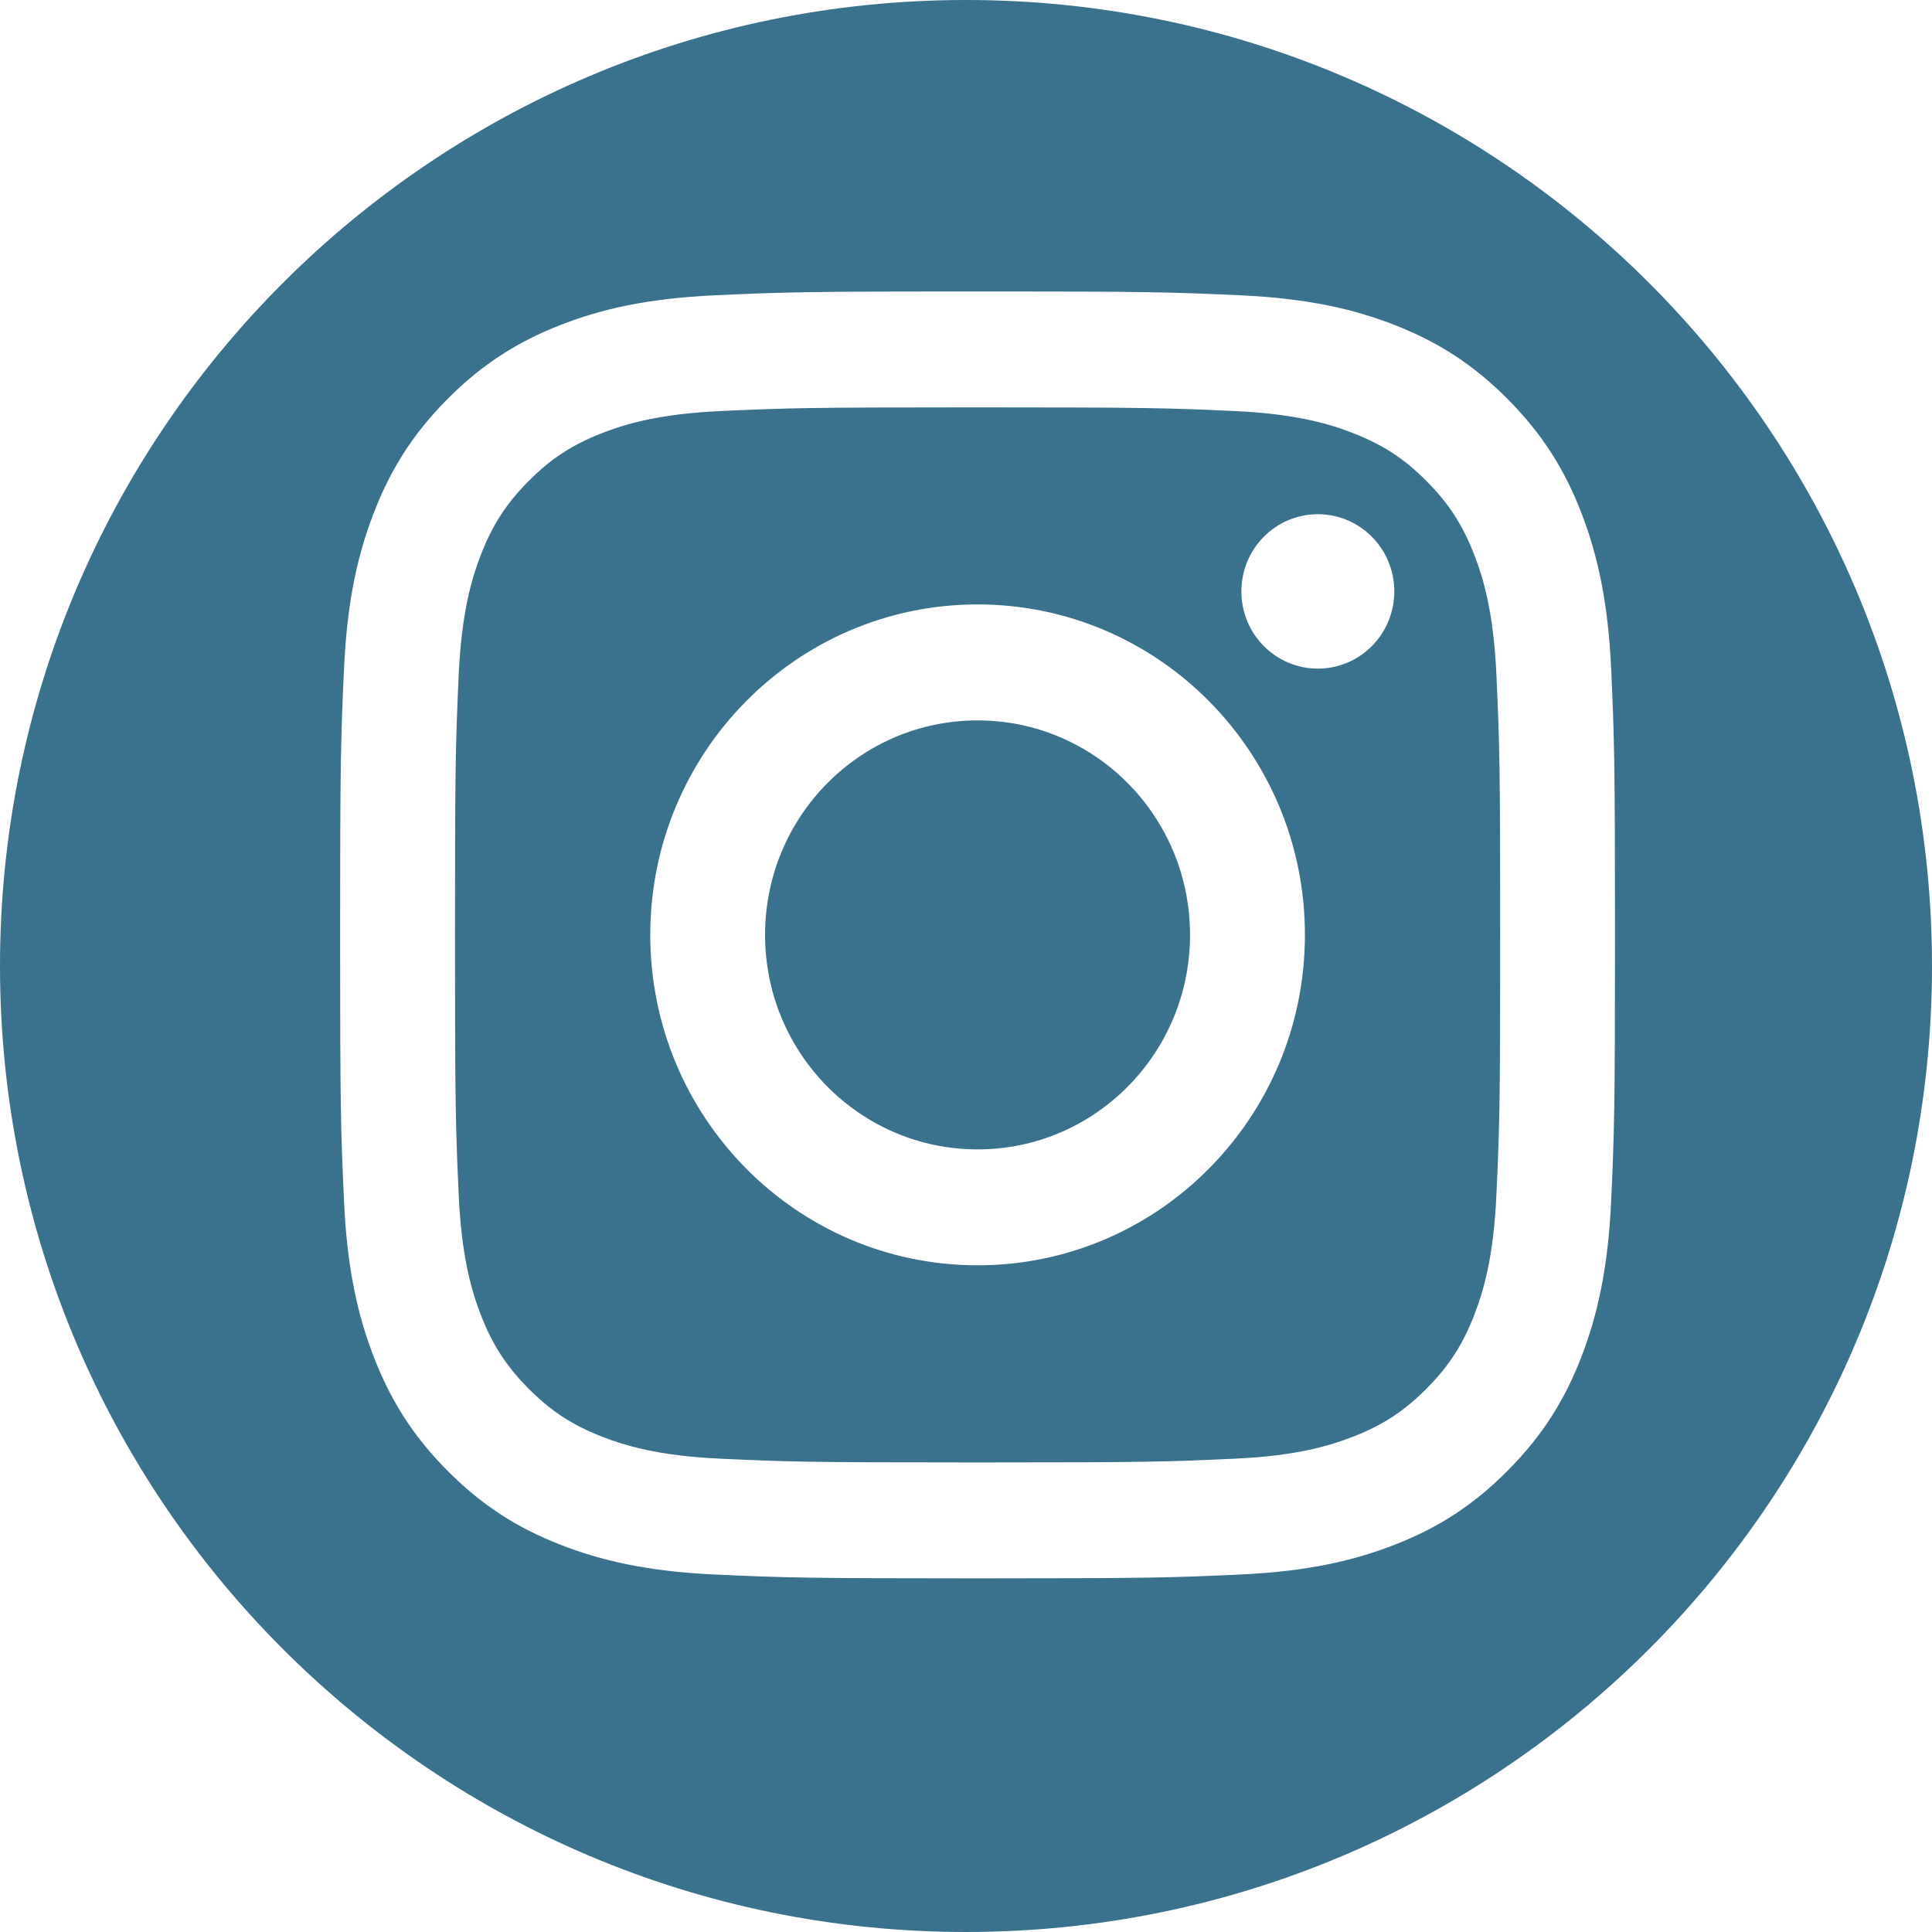 <svg version="1.1" xmlns="http://www.w3.org/2000/svg" xmlns:xlink="http://www.w3.org/1999/xlink" width="26" height="26" viewBox="0 0 26 26">
<path id="insta" d="M13.000,26.000 C5.820,26.000 -0.000,20.180 -0.000,13.000 C-0.000,5.820 5.820,-0.000 13.000,-0.000 C20.180,-0.000 26.000,5.820 26.000,13.000 C26.000,20.180 20.180,26.000 13.000,26.000 zM21.683,9.011 C21.641,8.089 21.496,7.460 21.284,6.909 C21.065,6.339 20.771,5.857 20.294,5.375 C19.817,4.894 19.339,4.598 18.775,4.376 C18.229,4.162 17.606,4.016 16.693,3.974 C15.778,3.932 15.485,3.922 13.156,3.922 C10.826,3.922 10.534,3.932 9.619,3.974 C8.706,4.016 8.082,4.162 7.536,4.376 C6.972,4.598 6.494,4.894 6.017,5.375 C5.540,5.857 5.247,6.339 5.028,6.909 C4.815,7.460 4.670,8.089 4.629,9.011 C4.587,9.935 4.577,10.229 4.577,12.581 C4.577,14.933 4.587,15.228 4.629,16.152 C4.670,17.073 4.815,17.703 5.028,18.254 C5.247,18.823 5.540,19.306 6.017,19.787 C6.494,20.269 6.972,20.565 7.536,20.786 C8.082,21.000 8.706,21.147 9.619,21.189 C10.534,21.231 10.826,21.241 13.156,21.241 C15.485,21.241 15.778,21.231 16.693,21.189 C17.606,21.147 18.229,21.000 18.775,20.786 C19.339,20.565 19.817,20.269 20.294,19.787 C20.771,19.306 21.065,18.823 21.284,18.254 C21.496,17.703 21.641,17.073 21.683,16.152 C21.724,15.228 21.734,14.933 21.734,12.581 C21.734,10.229 21.724,9.935 21.683,9.011 zM19.843,17.688 C19.687,18.093 19.502,18.381 19.201,18.684 C18.901,18.987 18.615,19.175 18.215,19.332 C17.913,19.450 17.459,19.592 16.622,19.630 C15.718,19.672 15.446,19.681 13.156,19.681 C10.865,19.681 10.594,19.672 9.689,19.630 C8.853,19.592 8.399,19.450 8.096,19.332 C7.696,19.175 7.410,18.987 7.110,18.684 C6.810,18.381 6.624,18.093 6.468,17.688 C6.351,17.383 6.211,16.925 6.173,16.081 C6.132,15.167 6.123,14.893 6.123,12.581 C6.123,10.269 6.132,9.995 6.173,9.082 C6.211,8.238 6.351,7.779 6.468,7.474 C6.624,7.070 6.810,6.781 7.110,6.478 C7.410,6.175 7.696,5.988 8.096,5.831 C8.399,5.712 8.853,5.571 9.689,5.532 C10.594,5.491 10.865,5.482 13.156,5.482 C15.446,5.482 15.718,5.491 16.622,5.532 C17.459,5.571 17.913,5.712 18.215,5.831 C18.615,5.988 18.901,6.175 19.201,6.478 C19.502,6.781 19.687,7.070 19.843,7.474 C19.961,7.779 20.100,8.238 20.138,9.082 C20.180,9.995 20.189,10.269 20.189,12.581 C20.189,14.893 20.180,15.167 20.138,16.081 C20.100,16.925 19.961,17.383 19.843,17.688 zM13.156,8.134 C10.723,8.134 8.751,10.125 8.751,12.581 C8.751,15.037 10.723,17.028 13.156,17.028 C15.589,17.028 17.561,15.037 17.561,12.581 C17.561,10.125 15.589,8.134 13.156,8.134 zM17.735,6.920 C17.166,6.920 16.706,7.385 16.706,7.959 C16.706,8.533 17.166,8.998 17.735,8.998 C18.304,8.998 18.764,8.533 18.764,7.959 C18.764,7.385 18.304,6.920 17.735,6.920 zM13.156,15.468 C11.576,15.468 10.296,14.175 10.296,12.581 C10.296,10.987 11.576,9.695 13.156,9.695 C14.735,9.695 16.015,10.987 16.015,12.581 C16.015,14.175 14.735,15.468 13.156,15.468 z" fill="#3A718C" />
</svg>
